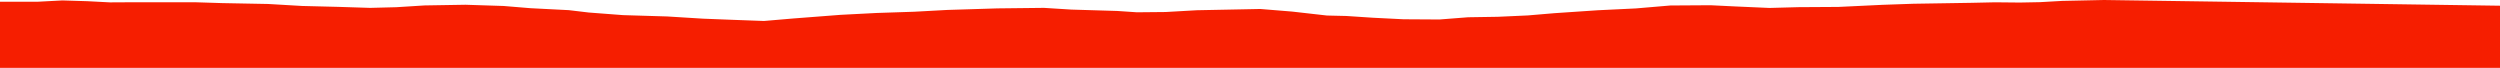 <?xml version="1.0" encoding="iso-8859-1"?>
<!DOCTYPE svg PUBLIC "-//W3C//DTD SVG 1.0//EN"
"http://www.w3.org/TR/2001/
REC-SVG-20010904/DTD/svg10.dtd">

<svg viewBox="0 0 40990.419 1112.597" preserveAspectRatio="none" xmlns="http://www.w3.org/2000/svg" xmlns:xlink="http://www.w3.org/1999/xlink">
  <polygon points="0,1112.597 0,28.222  622.076,28.222 1022.694,7.05 1435.427,19.779 1803.786,38.995 2175.379,37.022 3208.547,37.275 3644.227,50.932 4397.031,65.264 4954.198,97.806 5551.092,112.748 6068.167,129.116 6498.77,118.162 6960.671,89.168 7631.961,77.919 8256.833,98.013 8698.102,134.399 9327.136,166.448 9651.641,205.079 10216.189,248.033 10942.405,269.902 11527.336,306.135 12016.9,325.165 12526.265,343.918 13004.267,303.137 13783.538,243.165 14374.924,212.668 14990.556,192.356 15533.169,162.942 16353.751,137.515 17117.015,128.962 17566.978,157.143 18319.298,179.791 18640.589,201.497 19110.064,197.085 19623.241,167.908 20663.725,147.261 21186.4,189.805 21756.318,254.498 22075.659,262.085 22512.996,290.908 23011.973,315.886 23601.799,319.508 24070.382,283.086 24559.534,275.283 25051.467,252.933 25487.813,216.014 26196.219,168.274 26821.167,138.182 27387.194,90.045 28046.951,85.903 28454.781,105.761 29012.854,130.243 29485.706,117.553 30143.394,113.467 30866.223,79.081 31371.521,61.533 32328.32,46.214 32709.433,37.799 33118.394,41.748 33448.465,35.366 33813.274,14.818 34497.603,0 40990.419,93.648  40990.419,1112.597" style="fill:#f61e00;stroke-width:1" />
</svg>